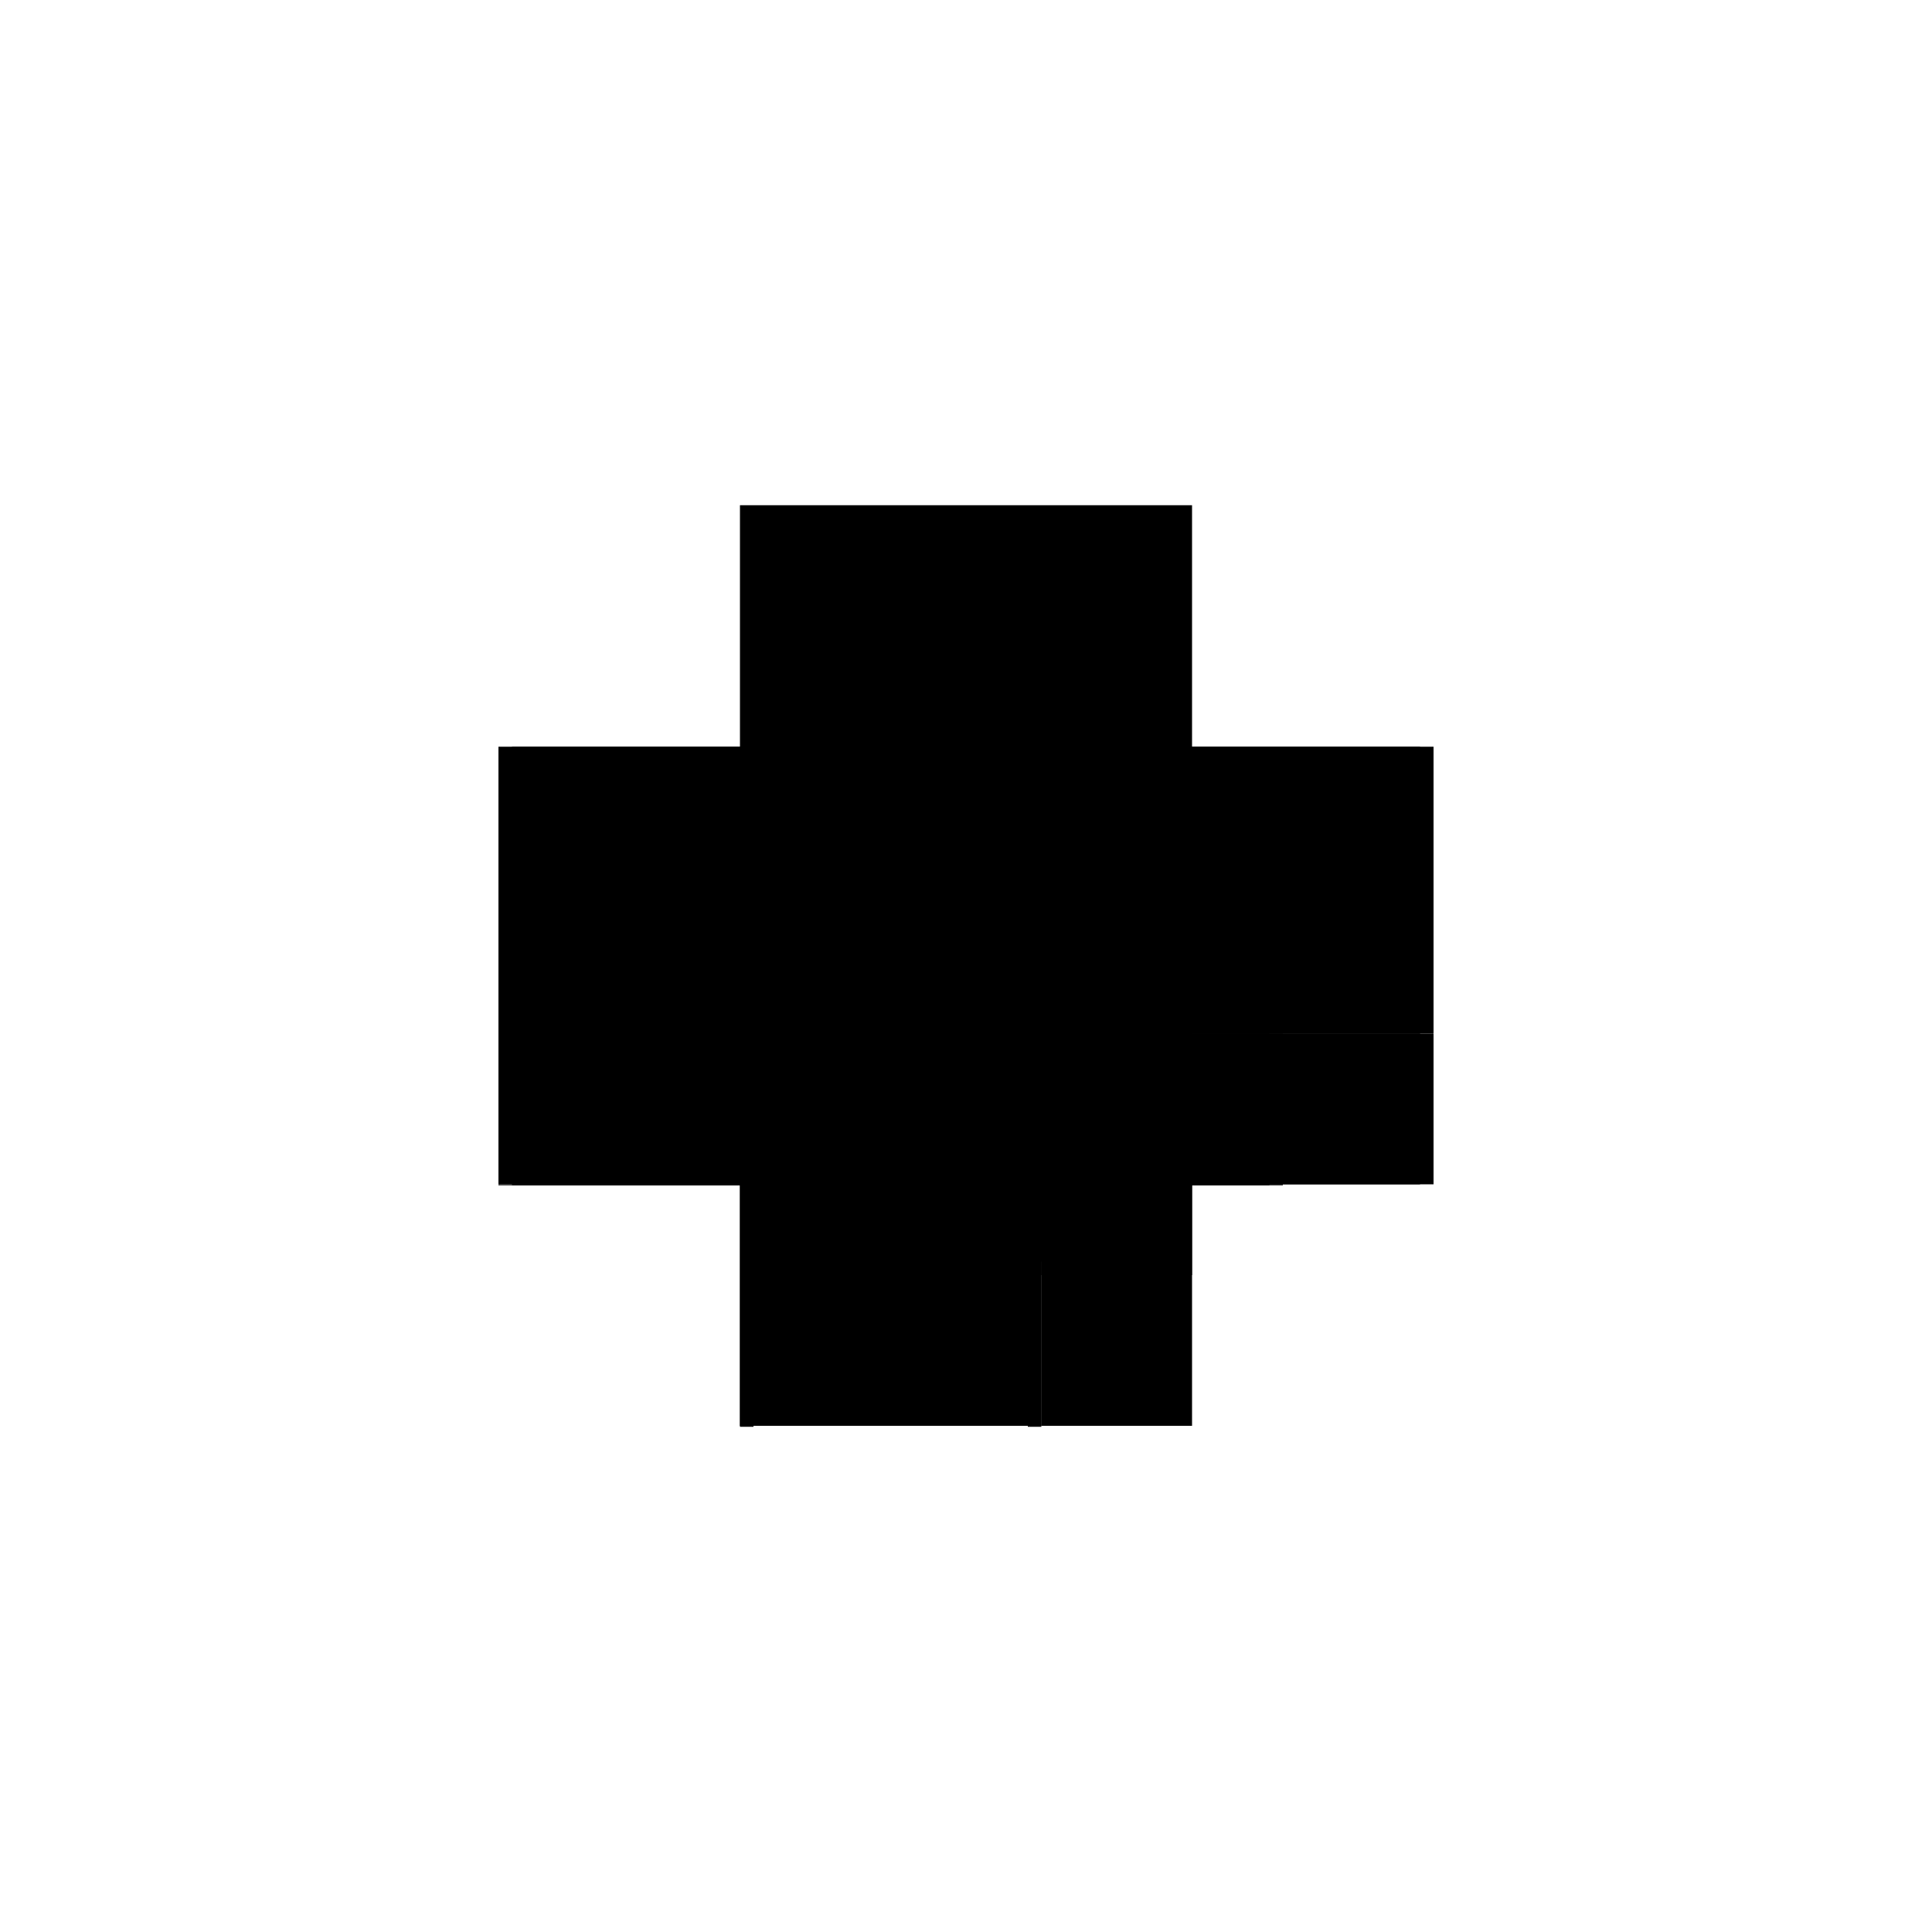<?xml version="1.0" encoding="utf-8" ?>
<svg xmlns="http://www.w3.org/2000/svg" xmlns:ev="http://www.w3.org/2001/xml-events" xmlns:xlink="http://www.w3.org/1999/xlink" baseProfile="full" height="100%" version="1.1" viewBox="-1,-1,2,2" width="100%">
  <defs>
    <style type="text/css"><![CDATA[.vectorEffectClass {vector-effect: non-scaling-stroke;}]]></style>
  </defs>
  <line class="vectorEffectClass" fill="none" stroke="black" stroke-width="0.5" x1="-0.234" x2="-0.234" y1="0.226" y2="-0.227"/>
  <line class="vectorEffectClass" fill="none" stroke="black" stroke-width="0.5" x1="-0.22" x2="0.22" y1="-0.227" y2="-0.227"/>
  <line class="vectorEffectClass" fill="none" stroke="black" stroke-width="0.5" x1="0.234" x2="0.234" y1="0.07" y2="-0.227"/>
  <line class="vectorEffectClass" fill="none" stroke="black" stroke-width="0.5" x1="-0.22" x2="0.064" y1="0.226" y2="0.226"/>
  <line class="vectorEffectClass" fill="none" stroke="black" stroke-width="0.5" x1="0.234" x2="0.234" y1="0.226" y2="0.07"/>
  <line class="vectorEffectClass" fill="none" stroke="black" stroke-width="0.5" x1="0.078" x2="0.22" y1="0.226" y2="0.226"/>
  <line class="vectorEffectClass" fill="none" stroke="black" stroke-width="0.5" x1="-0.234" x2="-0.22" y1="-0.227" y2="-0.227"/>
  <line class="vectorEffectClass" fill="none" stroke="black" stroke-width="0.5" x1="0.22" x2="0.234" y1="-0.227" y2="-0.227"/>
  <line class="vectorEffectClass" fill="none" stroke="black" stroke-width="0.5" x1="-0.234" x2="-0.22" y1="0.227" y2="0.227"/>
  <line class="vectorEffectClass" fill="none" stroke="black" stroke-width="0.5" x1="-0.234" x2="-0.22" y1="0.226" y2="0.226"/>
  <line class="vectorEffectClass" fill="none" stroke="black" stroke-width="0.5" x1="0.22" x2="0.234" y1="0.226" y2="0.226"/>
  <line class="vectorEffectClass" fill="none" stroke="black" stroke-width="0.5" x1="0.064" x2="0.078" y1="0.227" y2="0.227"/>
  <line class="vectorEffectClass" fill="none" stroke="black" stroke-width="0.5" x1="0.064" x2="0.078" y1="0.226" y2="0.226"/>
  <line class="vectorEffectClass" fill="none" stroke="black" stroke-width="0.5" x1="-0.234" x2="-0.234" y1="0.227" y2="0.226"/>
  <line class="vectorEffectClass" fill="none" stroke="black" stroke-width="0.5" x1="-0.22" x2="-0.22" y1="0.227" y2="0.226"/>
  <line class="vectorEffectClass" fill="none" stroke="black" stroke-width="0.5" x1="0.064" x2="0.064" y1="0.227" y2="0.226"/>
  <line class="vectorEffectClass" fill="none" stroke="black" stroke-width="0.5" x1="0.078" x2="0.078" y1="0.227" y2="0.226"/>
  <line class="vectorEffectClass" fill="none" stroke="black" stroke-dasharray="5.0 5.0" stroke-width="0.5" x1="-0.22" x2="0.22" y1="-0.212" y2="-0.212"/>
  <line class="vectorEffectClass" fill="none" stroke="black" stroke-dasharray="5.0 5.0" stroke-width="0.5" x1="-0.22" x2="0.22" y1="-0.226" y2="-0.226"/>
  <line class="vectorEffectClass" fill="none" stroke="black" stroke-dasharray="5.0 5.0" stroke-width="0.5" x1="-0.22" x2="0.22" y1="-0.189" y2="-0.189"/>
  <line class="vectorEffectClass" fill="none" stroke="black" stroke-dasharray="5.0 5.0" stroke-width="0.5" x1="-0.22" x2="0.22" y1="-0.203" y2="-0.203"/>
  <line class="vectorEffectClass" fill="none" stroke="black" stroke-dasharray="5.0 5.0" stroke-width="0.5" x1="-0.22" x2="-0.22" y1="0.211" y2="-0.189"/>
  <line class="vectorEffectClass" fill="none" stroke="black" stroke-dasharray="5.0 5.0" stroke-width="0.5" x1="-0.22" x2="0.064" y1="0.225" y2="0.225"/>
  <line class="vectorEffectClass" fill="none" stroke="black" stroke-dasharray="5.0 5.0" stroke-width="0.5" x1="-0.22" x2="0.064" y1="0.211" y2="0.211"/>
  <line class="vectorEffectClass" fill="none" stroke="black" stroke-dasharray="5.0 5.0" stroke-width="0.5" x1="0.22" x2="0.22" y1="0.056" y2="-0.189"/>
  <line class="vectorEffectClass" fill="none" stroke="black" stroke-dasharray="5.0 5.0" stroke-width="0.5" x1="0.22" x2="0.22" y1="0.226" y2="0.07"/>
  <line class="vectorEffectClass" fill="none" stroke="black" stroke-dasharray="5.0 5.0" stroke-width="0.5" x1="0.064" x2="0.22" y1="0.056" y2="0.056"/>
  <line class="vectorEffectClass" fill="none" stroke="black" stroke-dasharray="5.0 5.0" stroke-width="0.5" x1="0.078" x2="0.078" y1="0.226" y2="0.07"/>
  <line class="vectorEffectClass" fill="none" stroke="black" stroke-dasharray="5.0 5.0" stroke-width="0.5" x1="0.078" x2="0.22" y1="0.07" y2="0.07"/>
  <line class="vectorEffectClass" fill="none" stroke="black" stroke-dasharray="5.0 5.0" stroke-width="0.5" x1="0.064" x2="0.064" y1="0.211" y2="0.07"/>
  <line class="vectorEffectClass" fill="none" stroke="black" stroke-dasharray="5.0 5.0" stroke-width="0.5" x1="-0.22" x2="-0.22" y1="0.225" y2="0.211"/>
  <line class="vectorEffectClass" fill="none" stroke="black" stroke-dasharray="5.0 5.0" stroke-width="0.5" x1="-0.22" x2="-0.22" y1="-0.189" y2="-0.203"/>
  <line class="vectorEffectClass" fill="none" stroke="black" stroke-dasharray="5.0 5.0" stroke-width="0.5" x1="-0.22" x2="-0.22" y1="-0.212" y2="-0.226"/>
  <line class="vectorEffectClass" fill="none" stroke="black" stroke-dasharray="5.0 5.0" stroke-width="0.5" x1="0.22" x2="0.22" y1="-0.189" y2="-0.203"/>
  <line class="vectorEffectClass" fill="none" stroke="black" stroke-dasharray="5.0 5.0" stroke-width="0.5" x1="0.22" x2="0.22" y1="-0.212" y2="-0.226"/>
  <line class="vectorEffectClass" fill="none" stroke="black" stroke-dasharray="5.0 5.0" stroke-width="0.5" x1="0.22" x2="0.234" y1="0.07" y2="0.07"/>
  <line class="vectorEffectClass" fill="none" stroke="black" stroke-dasharray="5.0 5.0" stroke-width="0.5" x1="0.064" x2="0.064" y1="0.225" y2="0.211"/>
  <line class="vectorEffectClass" fill="none" stroke="black" stroke-dasharray="5.0 5.0" stroke-width="0.5" x1="0.22" x2="0.22" y1="0.07" y2="0.056"/>
  <line class="vectorEffectClass" fill="none" stroke="black" stroke-dasharray="5.0 5.0" stroke-width="0.5" x1="0.064" x2="0.064" y1="0.07" y2="0.056"/>
  <line class="vectorEffectClass" fill="none" stroke="black" stroke-dasharray="5.0 5.0" stroke-width="0.5" x1="0.064" x2="0.078" y1="0.07" y2="0.07"/>
  <line class="vectorEffectClass" fill="none" stroke="black" stroke-dasharray="5.0 5.0" stroke-width="0.5" x1="-0.22" x2="-0.22" y1="-0.203" y2="-0.212"/>
  <line class="vectorEffectClass" fill="none" stroke="black" stroke-dasharray="5.0 5.0" stroke-width="0.5" x1="0.22" x2="0.22" y1="-0.203" y2="-0.212"/>
  <line class="vectorEffectClass" fill="none" stroke="black" stroke-dasharray="5.0 5.0" stroke-width="0.5" x1="-0.22" x2="-0.22" y1="0.226" y2="0.225"/>
  <line class="vectorEffectClass" fill="none" stroke="black" stroke-dasharray="5.0 5.0" stroke-width="0.5" x1="-0.22" x2="-0.22" y1="-0.226" y2="-0.227"/>
  <line class="vectorEffectClass" fill="none" stroke="black" stroke-dasharray="5.0 5.0" stroke-width="0.5" x1="0.22" x2="0.22" y1="-0.226" y2="-0.227"/>
  <line class="vectorEffectClass" fill="none" stroke="black" stroke-dasharray="5.0 5.0" stroke-width="0.5" x1="0.064" x2="0.064" y1="0.226" y2="0.225"/>
</svg>
